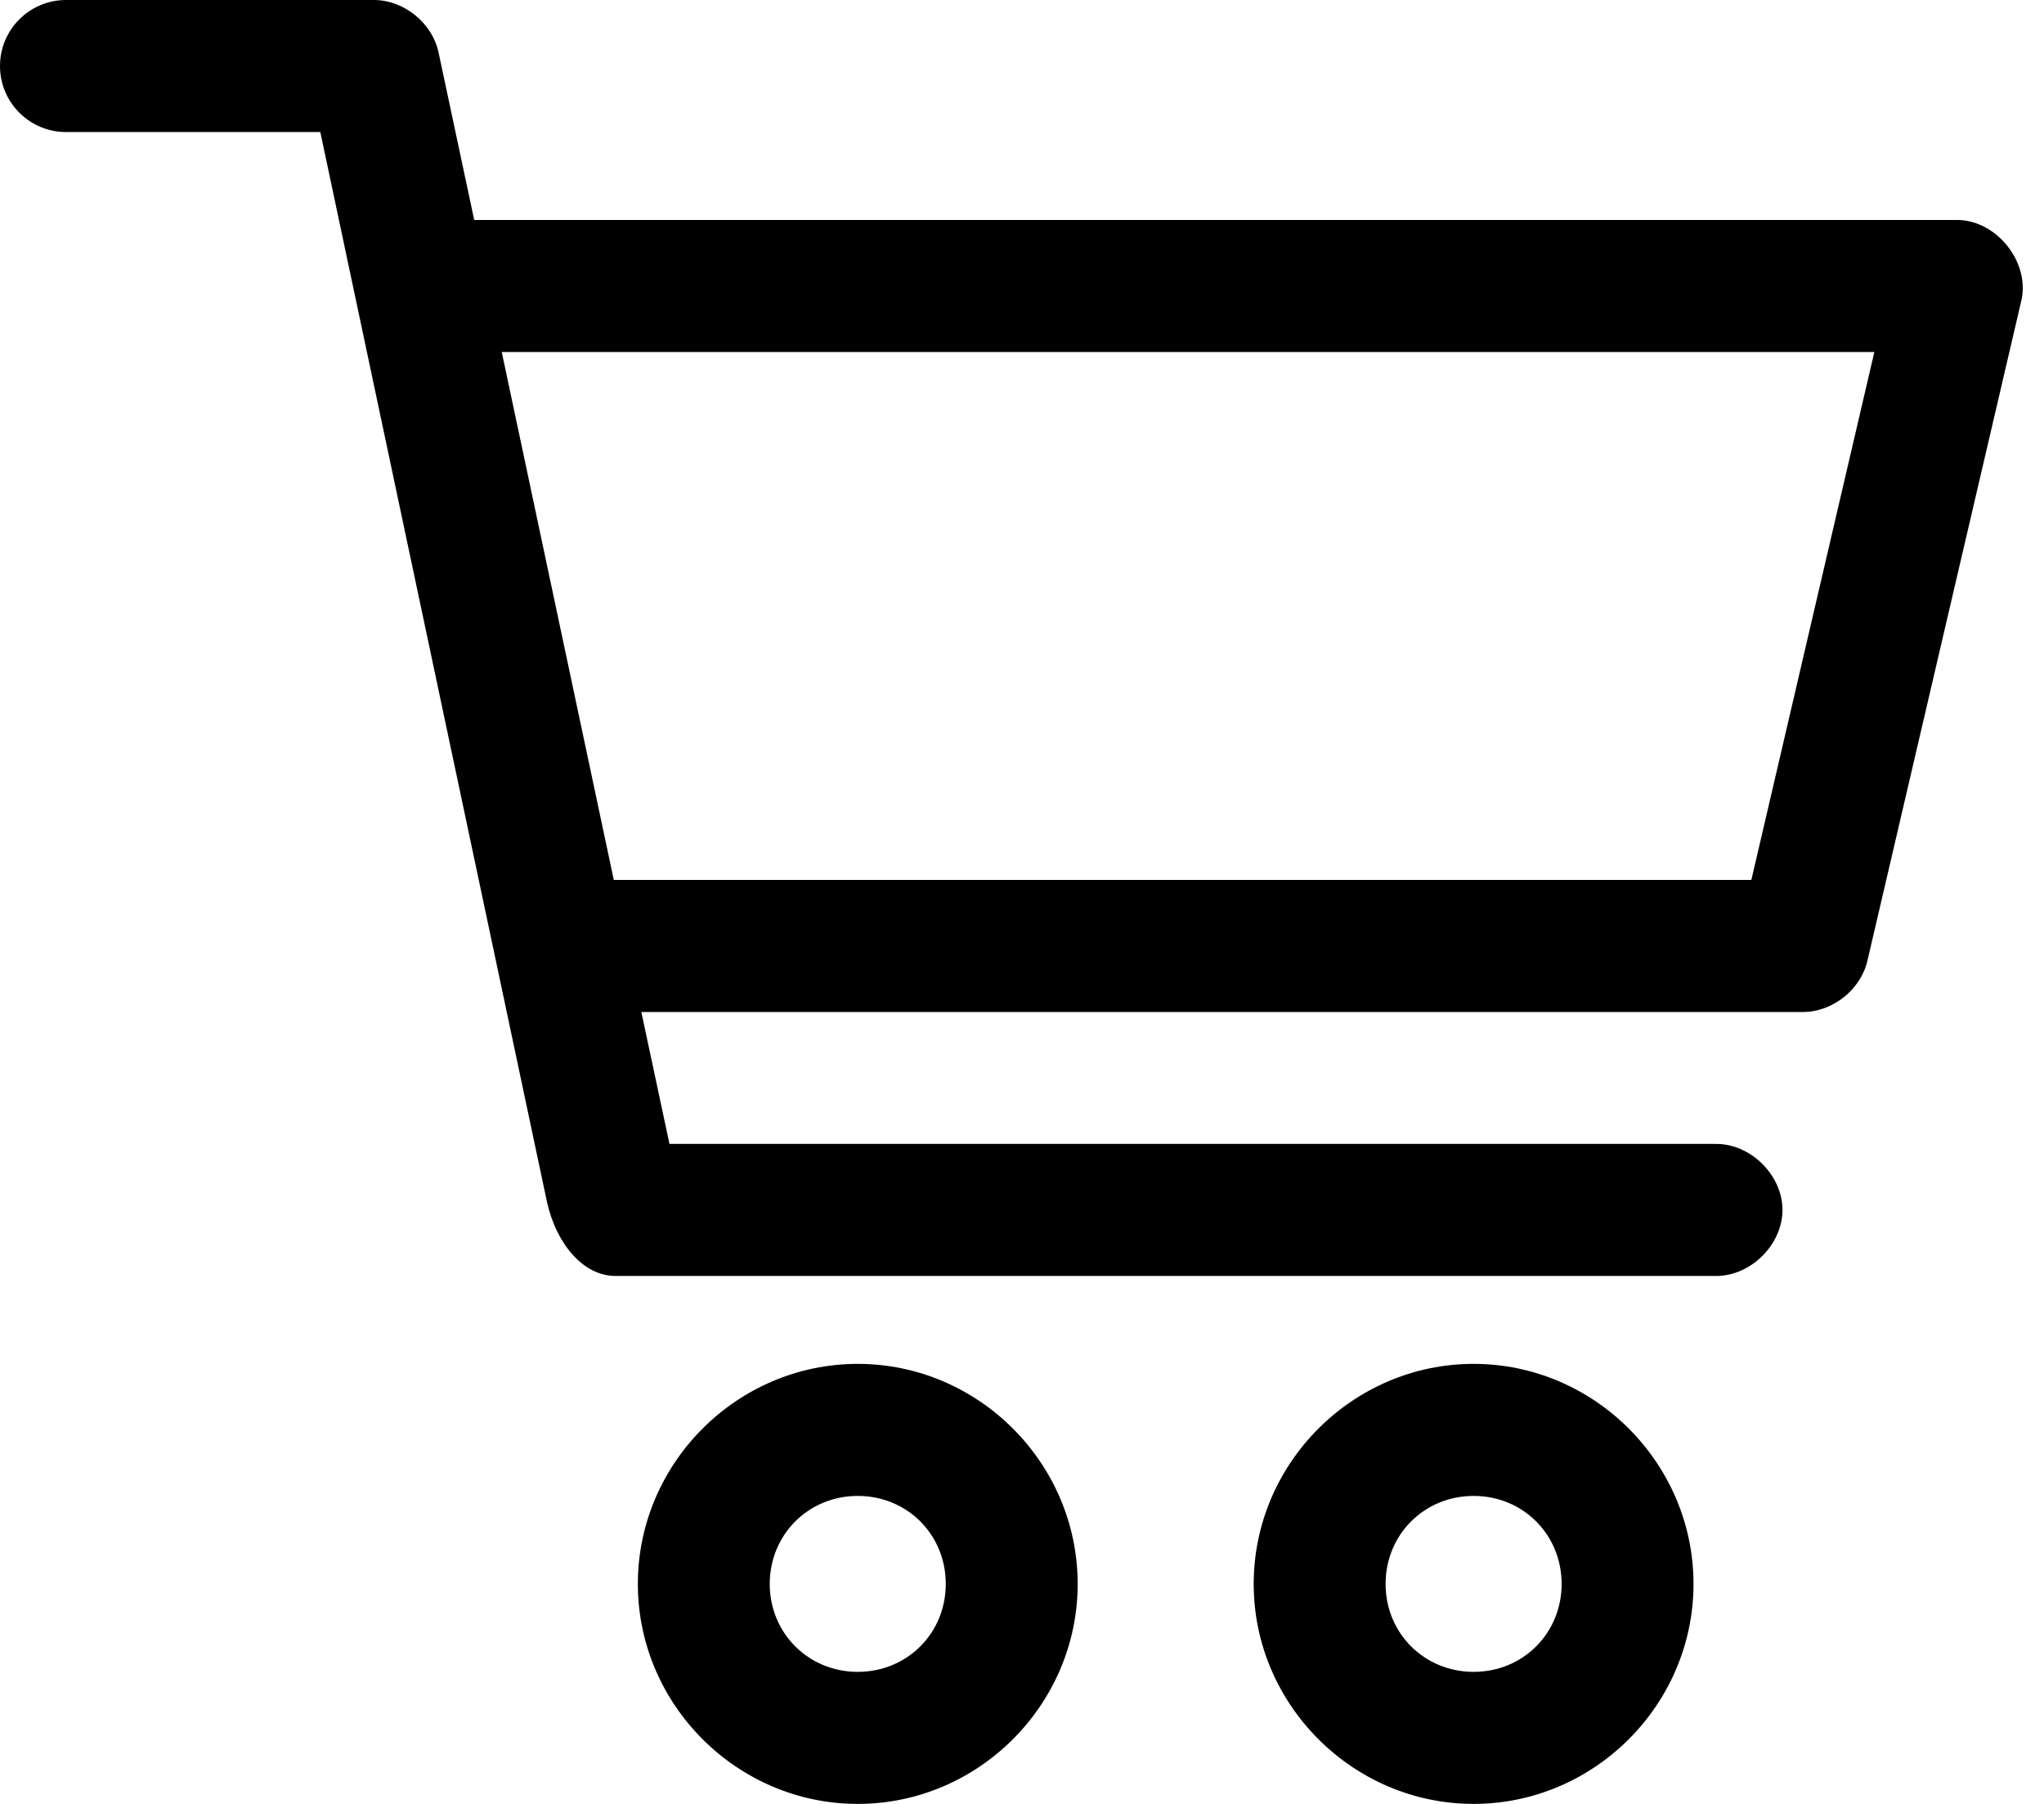 <?xml version="1.0" encoding="UTF-8"?>
<svg width="100%" height="100%" viewBox="0 0 17 15" version="1.1" xmlns="http://www.w3.org/2000/svg" xmlns:xlink="http://www.w3.org/1999/xlink">
    <title>Icon/Action/Cart</title>
    <g id="Component-library" stroke="none" stroke-width="1" fill="none" fill-rule="evenodd">
        <g id="Icons" transform="translate(-1978, -654)" fill="#000000">
            <g id="Fill-1" transform="translate(1971, 646)">
                <path d="M19.256,20.439 C19.667,20.439 19.988,20.76 19.988,21.171 C19.988,21.581 19.667,21.902 19.256,21.902 C18.846,21.902 18.524,21.581 18.524,21.171 C18.524,20.76 18.846,20.439 19.256,20.439 L19.256,20.439 Z M14.134,20.439 C14.545,20.439 14.866,20.76 14.866,21.171 C14.866,21.581 14.545,21.902 14.134,21.902 C13.724,21.902 13.402,21.581 13.402,21.171 C13.402,20.76 13.724,20.439 14.134,20.439 L14.134,20.439 Z M19.256,19.341 C18.252,19.341 17.427,20.167 17.427,21.171 C17.427,22.174 18.252,23 19.256,23 C20.26,23 21.085,22.174 21.085,21.171 C21.085,20.167 20.26,19.341 19.256,19.341 L19.256,19.341 Z M14.134,19.341 C13.13,19.341 12.305,20.167 12.305,21.171 C12.305,22.174 13.13,23 14.134,23 C15.138,23 15.963,22.174 15.963,21.171 C15.963,20.167 15.138,19.341 14.134,19.341 L14.134,19.341 Z M11.173,10.927 L22.589,10.927 L21.566,15.317 L12.105,15.317 L11.173,10.927 Z M7.549,8 C7.246,8 7,8.246 7,8.549 C7,8.852 7.246,9.098 7.549,9.098 L9.664,9.098 L11.55,17.998 C11.625,18.333 11.845,18.612 12.122,18.61 L21.268,18.61 C21.558,18.614 21.825,18.351 21.825,18.061 C21.825,17.771 21.558,17.508 21.268,17.512 L12.568,17.512 L12.334,16.415 L22,16.415 C22.246,16.413 22.478,16.226 22.532,15.986 L23.812,10.498 C23.884,10.18 23.607,9.832 23.28,9.829 L10.944,9.829 L10.647,8.434 C10.595,8.191 10.359,8 10.11,8 L7.549,8 Z"></path>
            </g>
        </g>
    </g>
</svg>